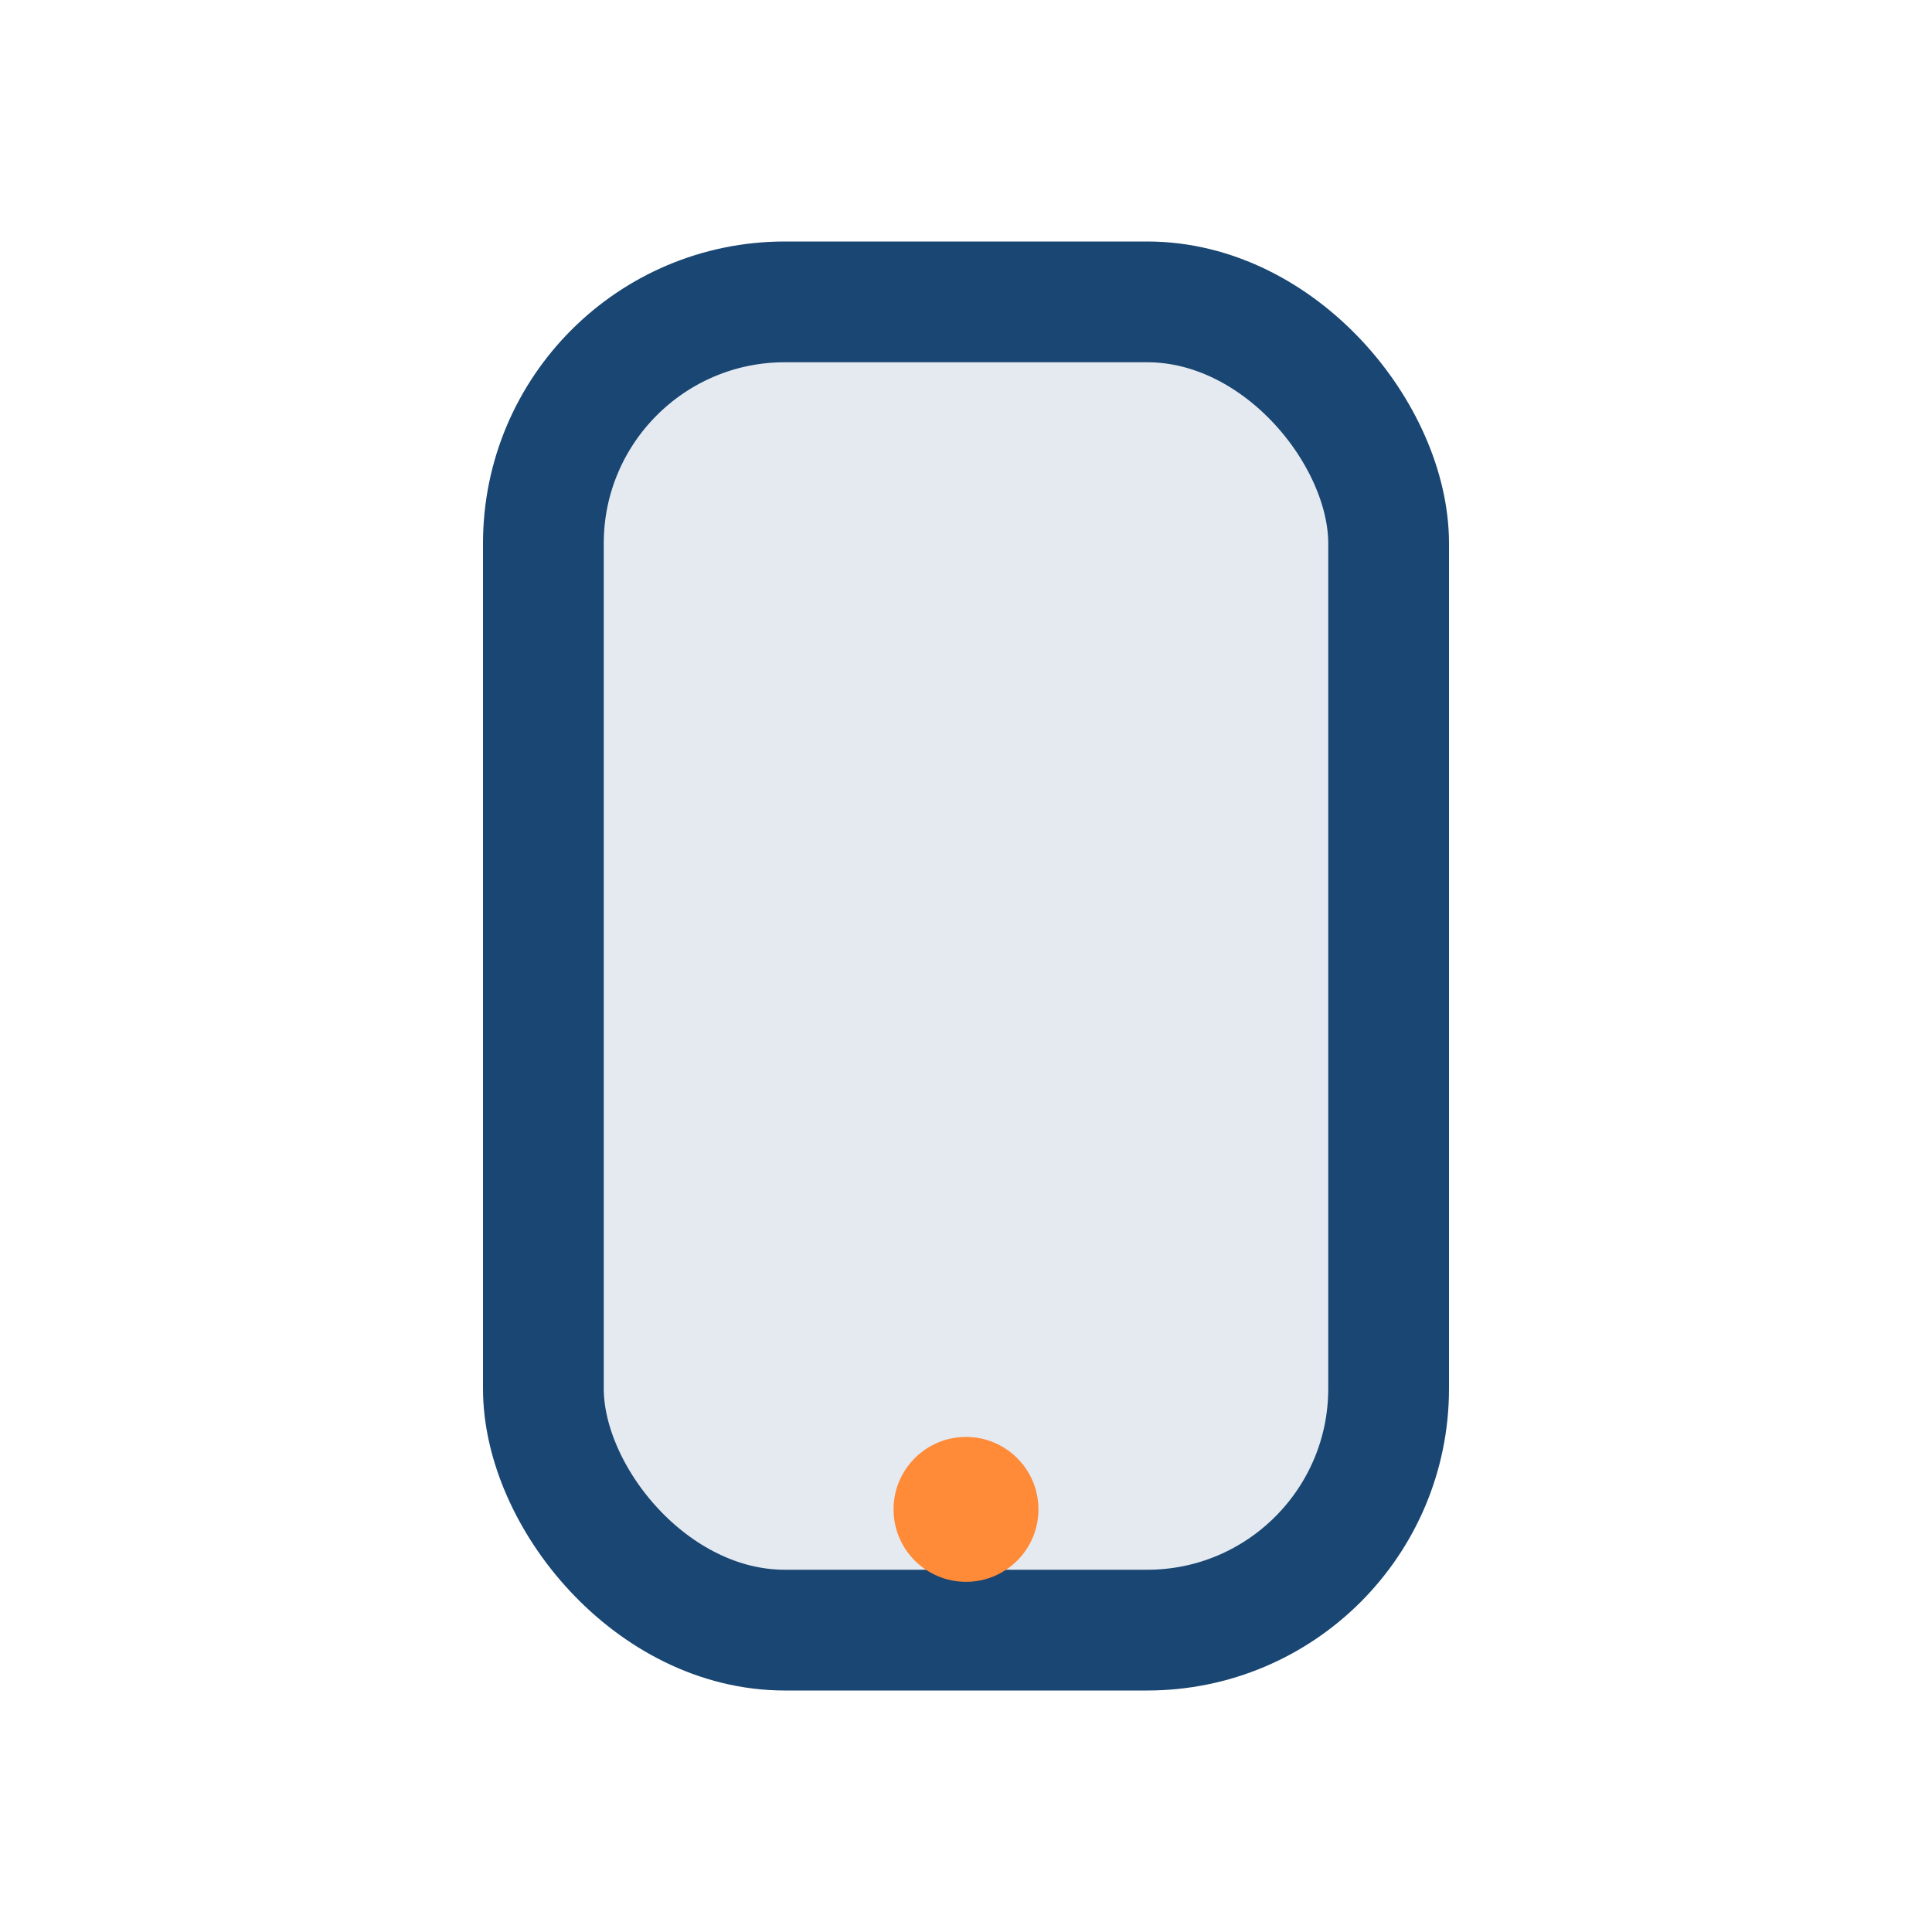 <?xml version="1.0" encoding="UTF-8"?>
<svg xmlns="http://www.w3.org/2000/svg" width="32" height="32" viewBox="0 0 32 32"><rect x="9" y="5" width="14" height="22" rx="4" fill="#E5EAF1" stroke="#194672" stroke-width="2"/><circle cx="16" cy="25" r="1.2" fill="#FF8A38"/></svg>